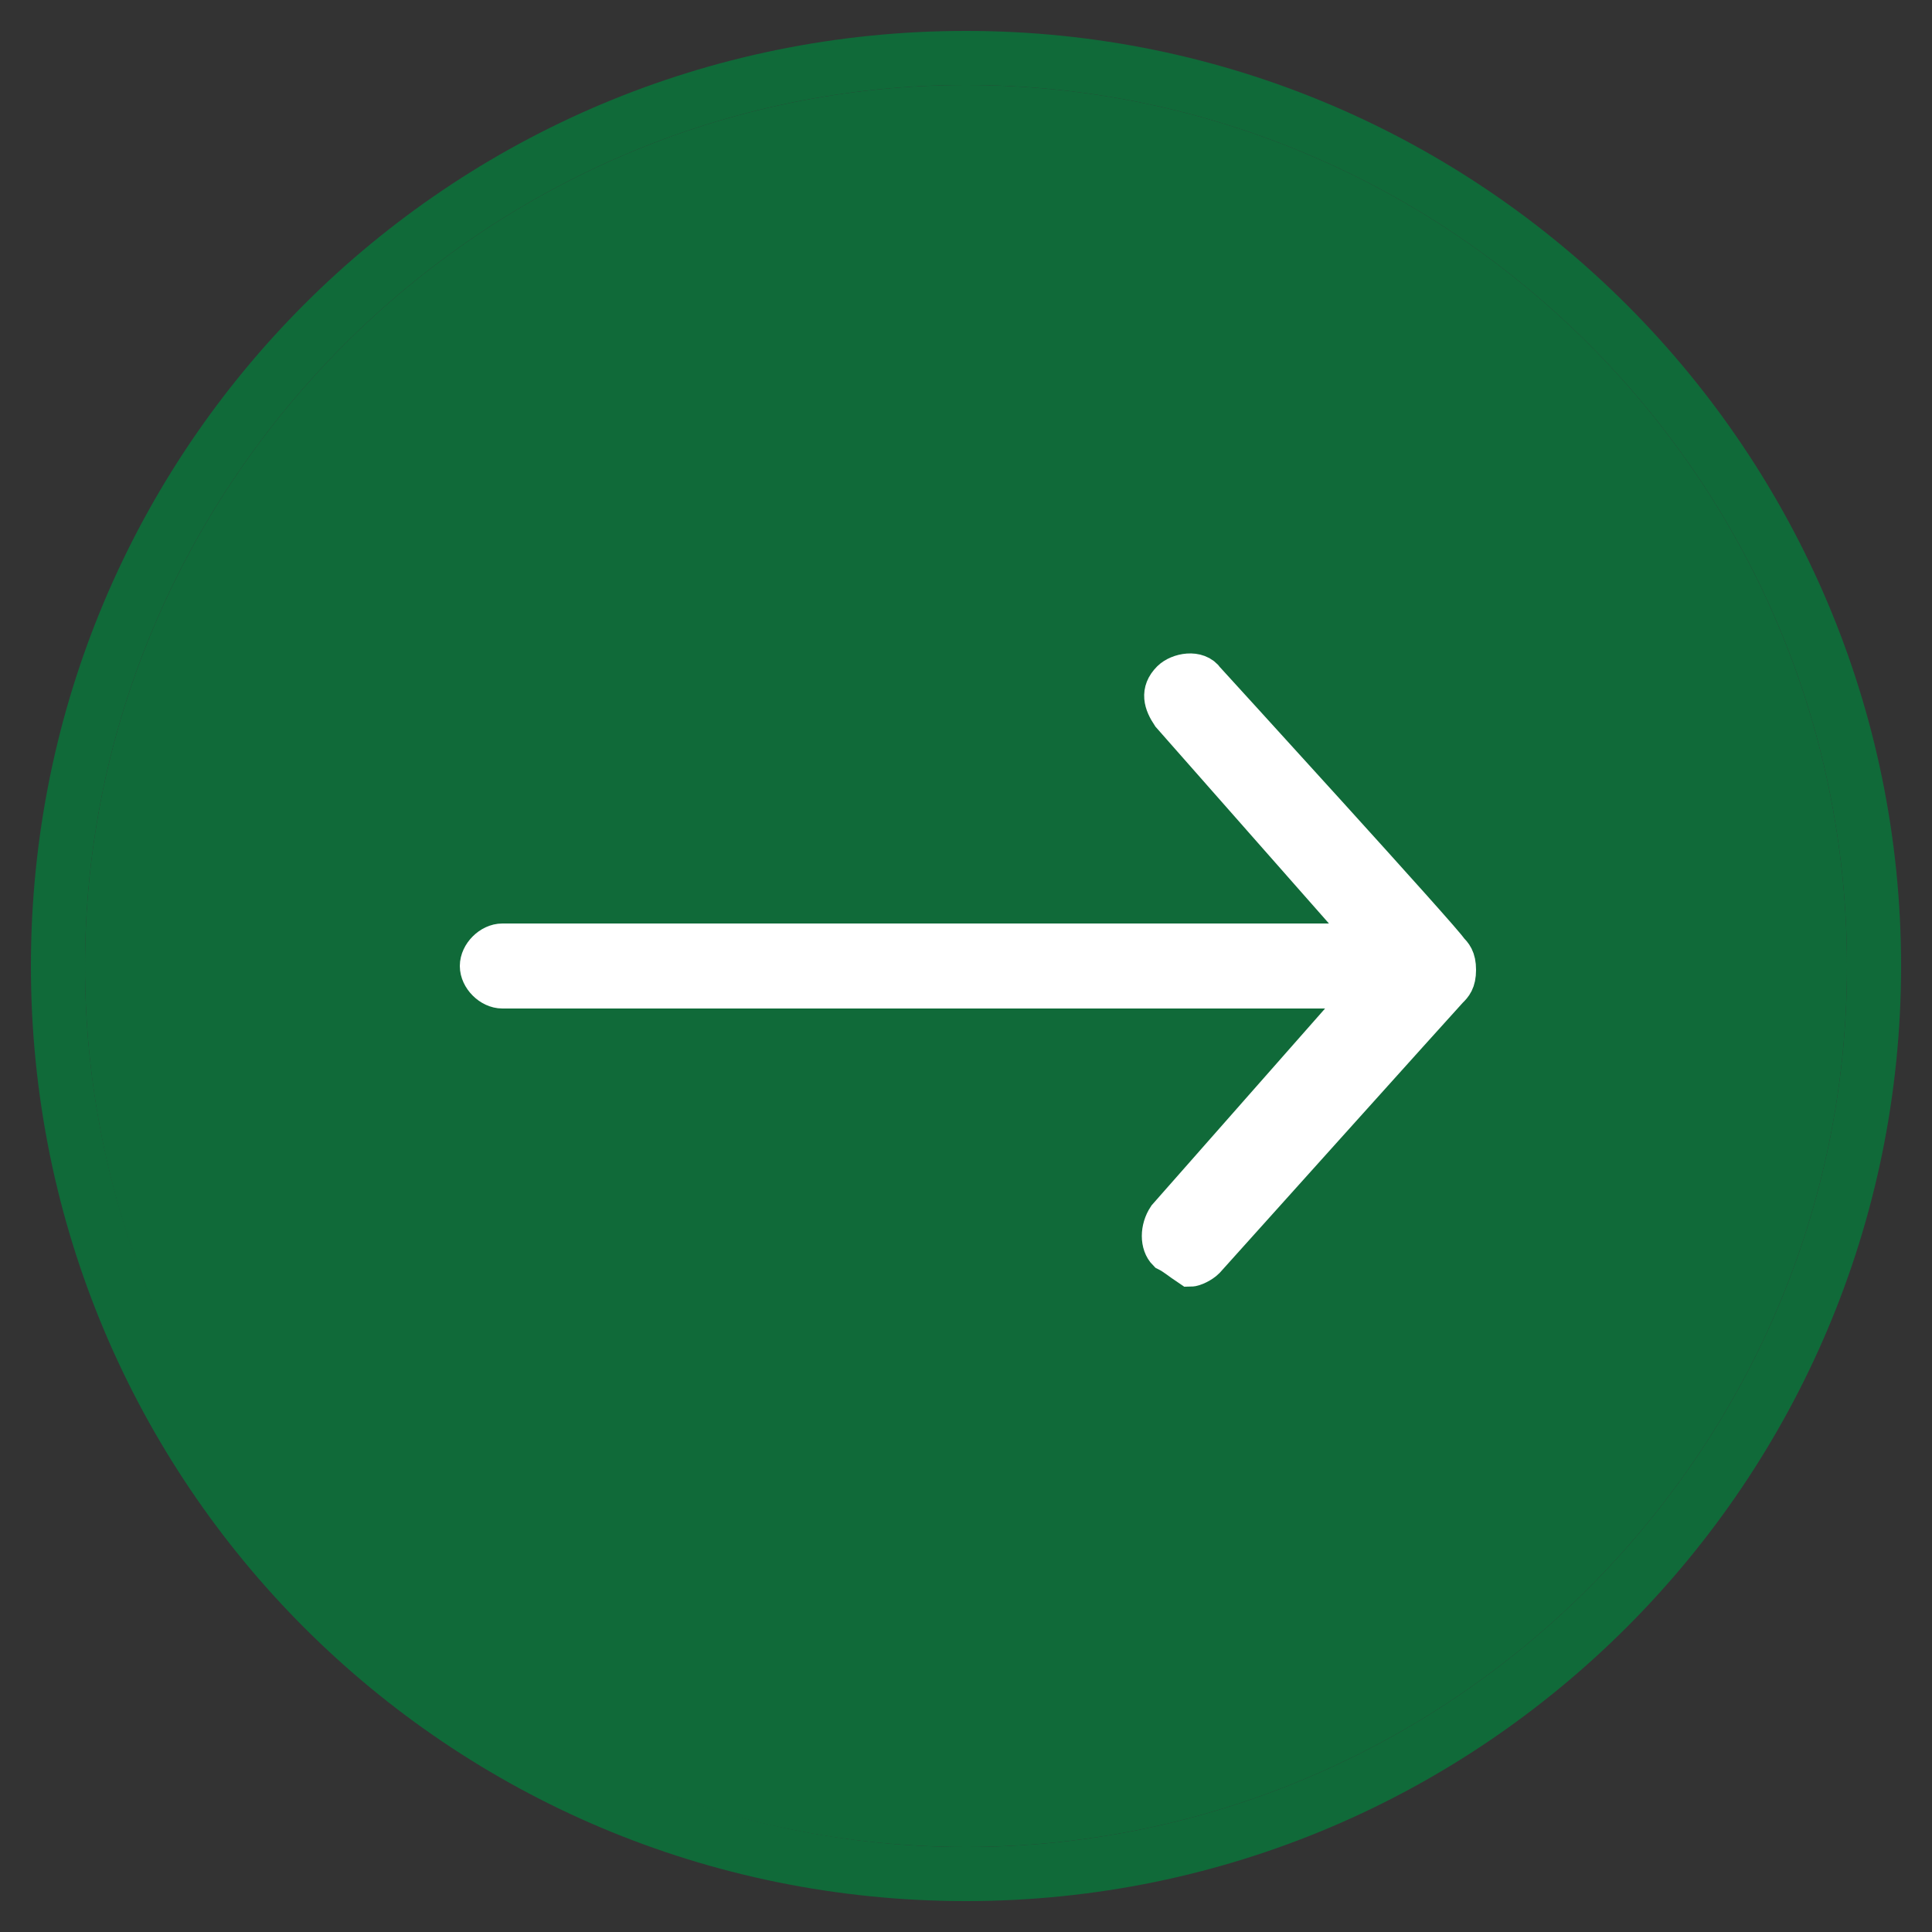 <?xml version="1.0" encoding="utf-8"?>
<!-- Generator: Adobe Illustrator 25.0.0, SVG Export Plug-In . SVG Version: 6.00 Build 0)  -->
<svg version="1.1" id="Layer_1" xmlns="http://www.w3.org/2000/svg" xmlns:xlink="http://www.w3.org/1999/xlink" x="0px" y="0px"
	 viewBox="0 0 50 50" style="enable-background:new 0 0 50 50;" xml:space="preserve">
<rect x="0" y="0" width="50" height="50" fill="#333333" stroke="none"/>
<style type="text/css">
	.st0{fill:#106A39;}
	.st1{fill:#FFFFFF;stroke:#FFFFFF;stroke-miterlimit:10;}
</style>
<g>
	<path class="st0" d="M25,2.2C12.5,2.2,2.2,12.5,2.2,25S12.4,47.8,25,47.8c12.5,0,22.8-10.2,22.8-22.8S37.5,2.2,25,2.2z"/>
	<path class="st0" d="M25,0.8C11.6,0.8,0.8,11.6,0.8,25S11.6,49.2,25,49.2S49.2,38.3,49.2,25S38.4,0.8,25,0.8z M25,47.8
		C12.5,47.8,2.2,37.5,2.2,25S12.5,2.2,25,2.2S47.8,12.4,47.8,25S37.5,47.8,25,47.8z"/>
</g>
<path class="st1" d="M30.2,32.4c-0.2-0.2-0.2-0.6,0-0.9l5.2-5.9H13c-0.3,0-0.6-0.3-0.6-0.6c0-0.3,0.3-0.6,0.6-0.6h22.5l-5.2-5.9
	c-0.2-0.3-0.3-0.6,0-0.9c0.2-0.2,0.7-0.3,0.9,0c0,0,6.3,6.9,6.3,7c0.1,0.1,0.2,0.2,0.2,0.5s-0.1,0.4-0.2,0.5c-0.1,0.1-6.3,7-6.3,7
	c-0.1,0.1-0.3,0.2-0.4,0.2C30.5,32.6,30.4,32.5,30.2,32.4z"/>
</svg>
